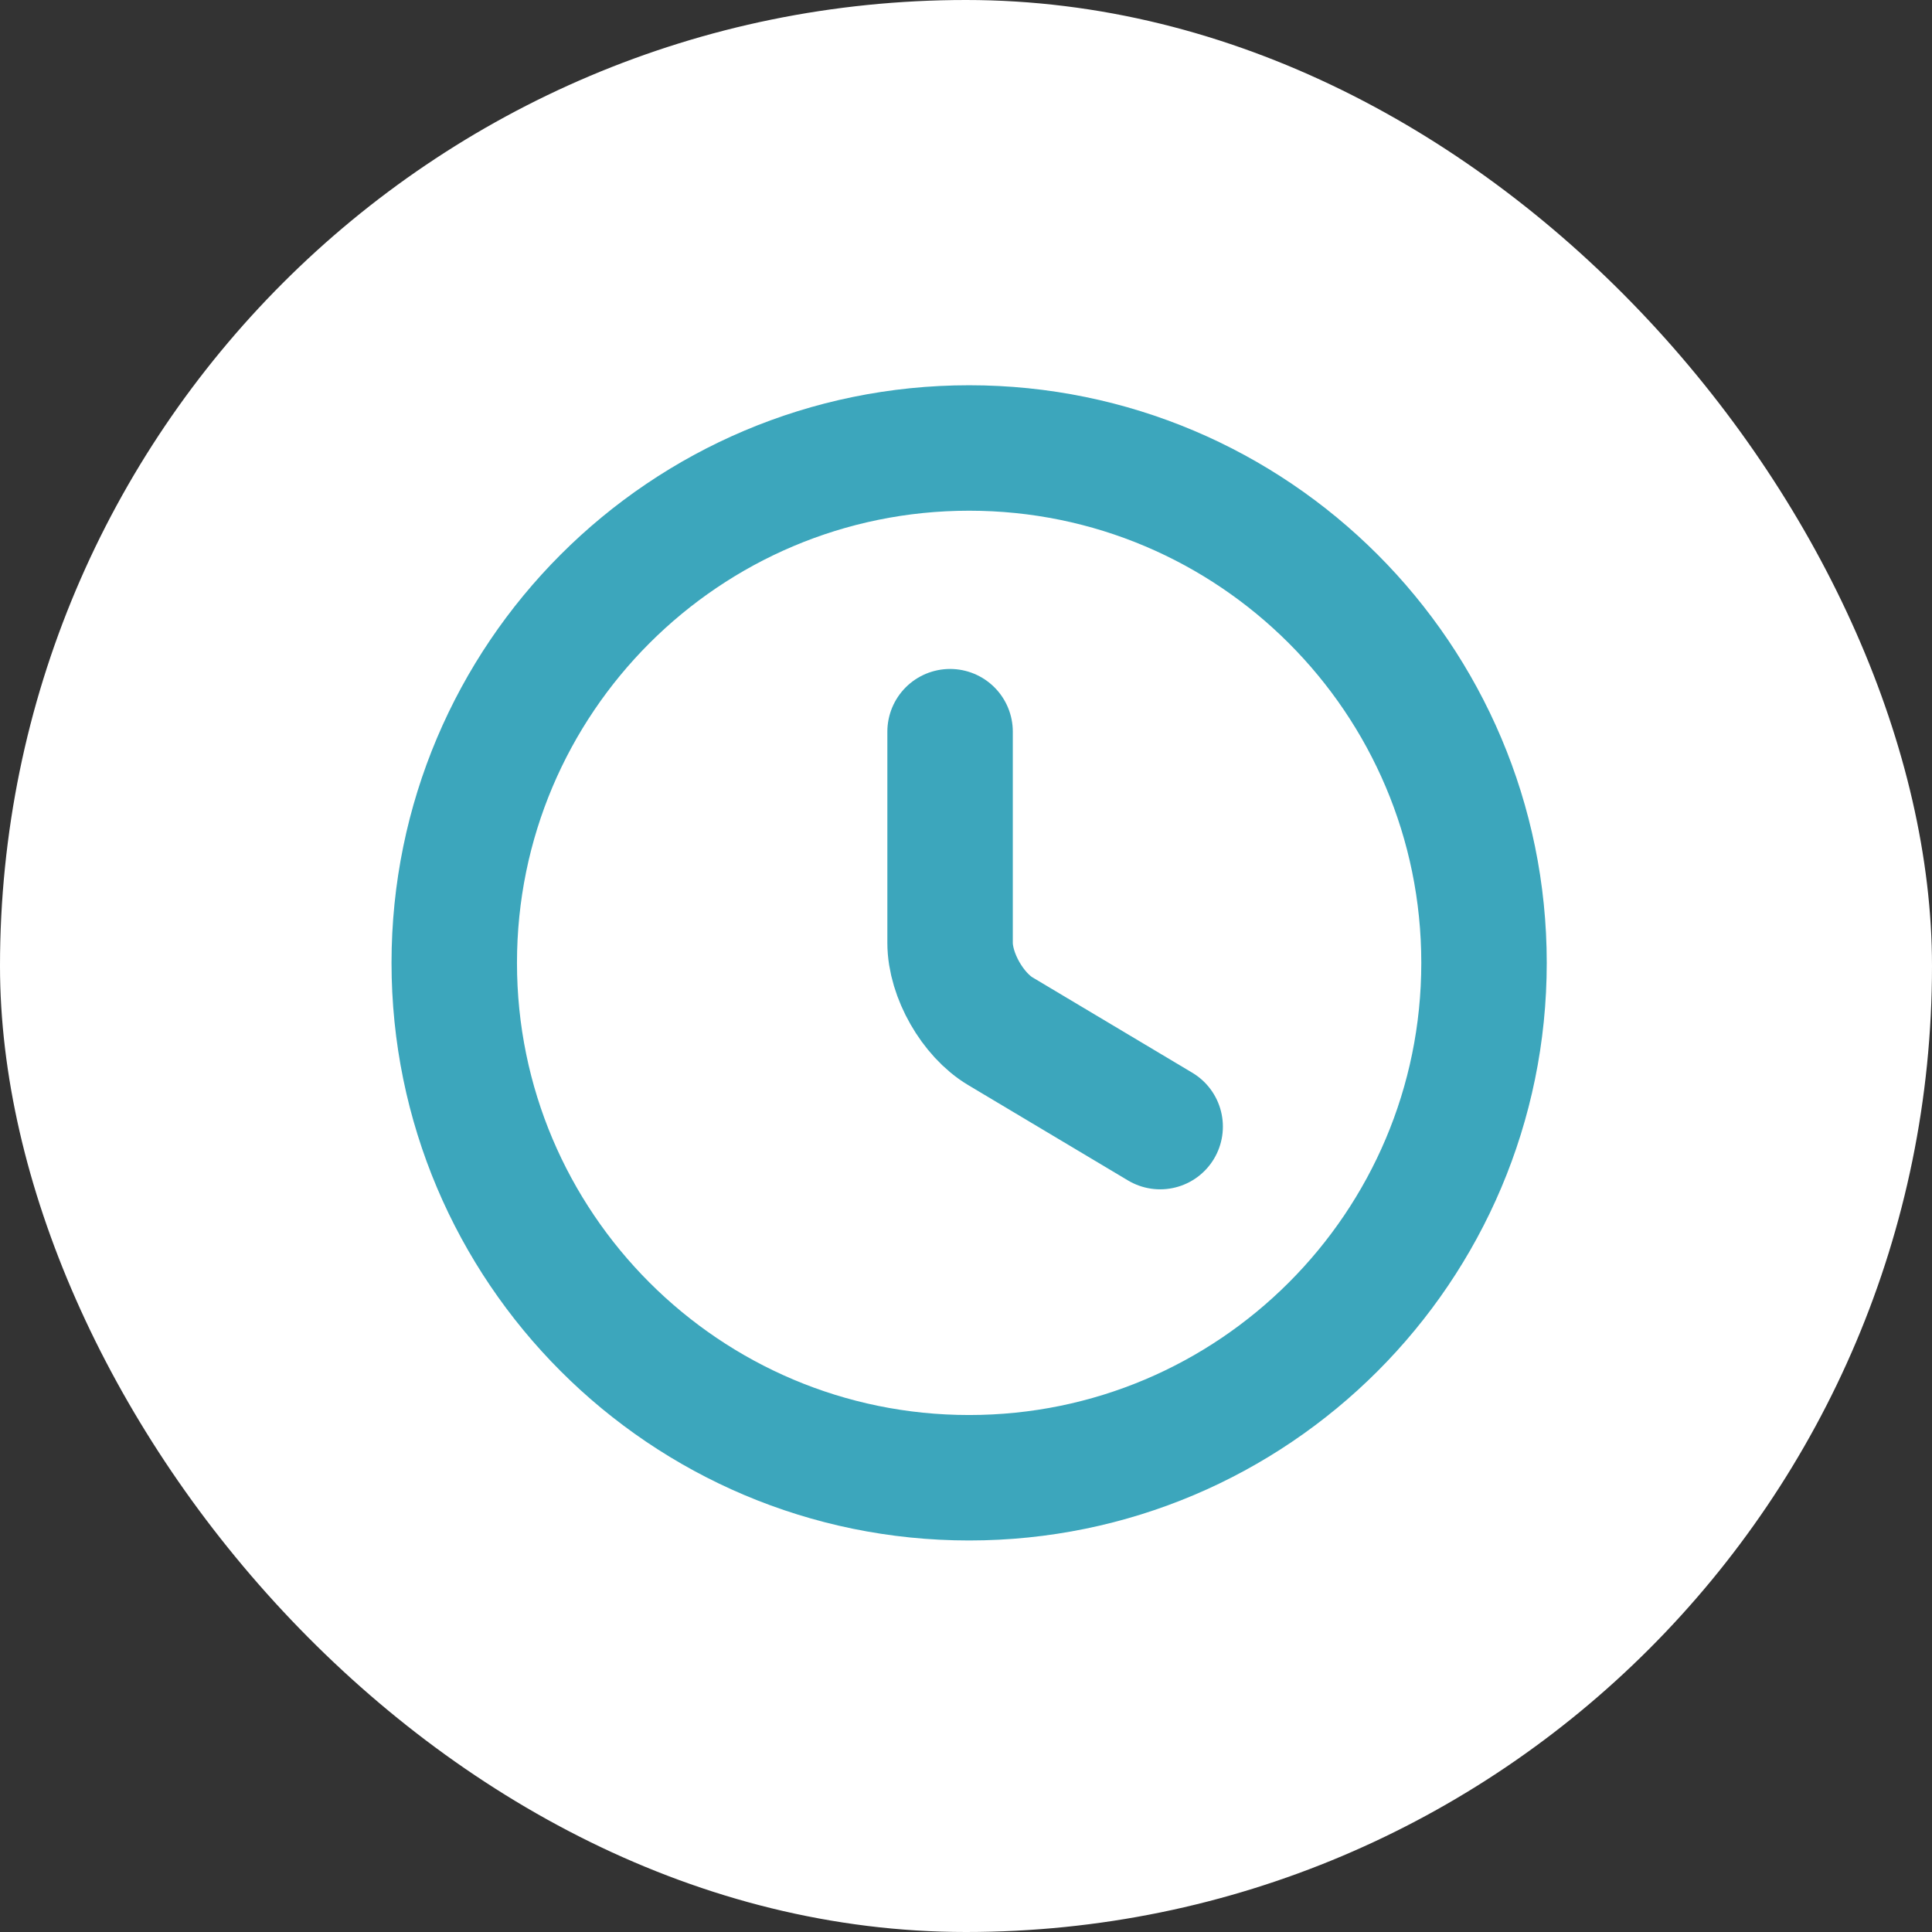 <?xml version="1.0" encoding="UTF-8"?> <svg xmlns="http://www.w3.org/2000/svg" width="308" height="308" viewBox="0 0 308 308" fill="none"><rect x="0" y="0" width="308" height="308" fill="#333333" stroke="none"/><rect width="308" height="308" rx="154" fill="white"></rect><path d="M236.583 153.5C236.583 198.81 199.81 235.583 154.5 235.583C109.19 235.583 72.417 198.81 72.417 153.5C72.417 108.19 109.19 71.417 154.5 71.417C199.81 71.417 236.583 108.19 236.583 153.5Z" stroke="#3CA6BC" stroke-width="20" stroke-linecap="round" stroke-linejoin="round"></path><path d="M184.952 179.602L159.506 164.417C155.074 161.79 151.462 155.47 151.462 150.299V116.645" stroke="#3CA6BC" stroke-width="20" stroke-linecap="round" stroke-linejoin="round"></path></svg> 